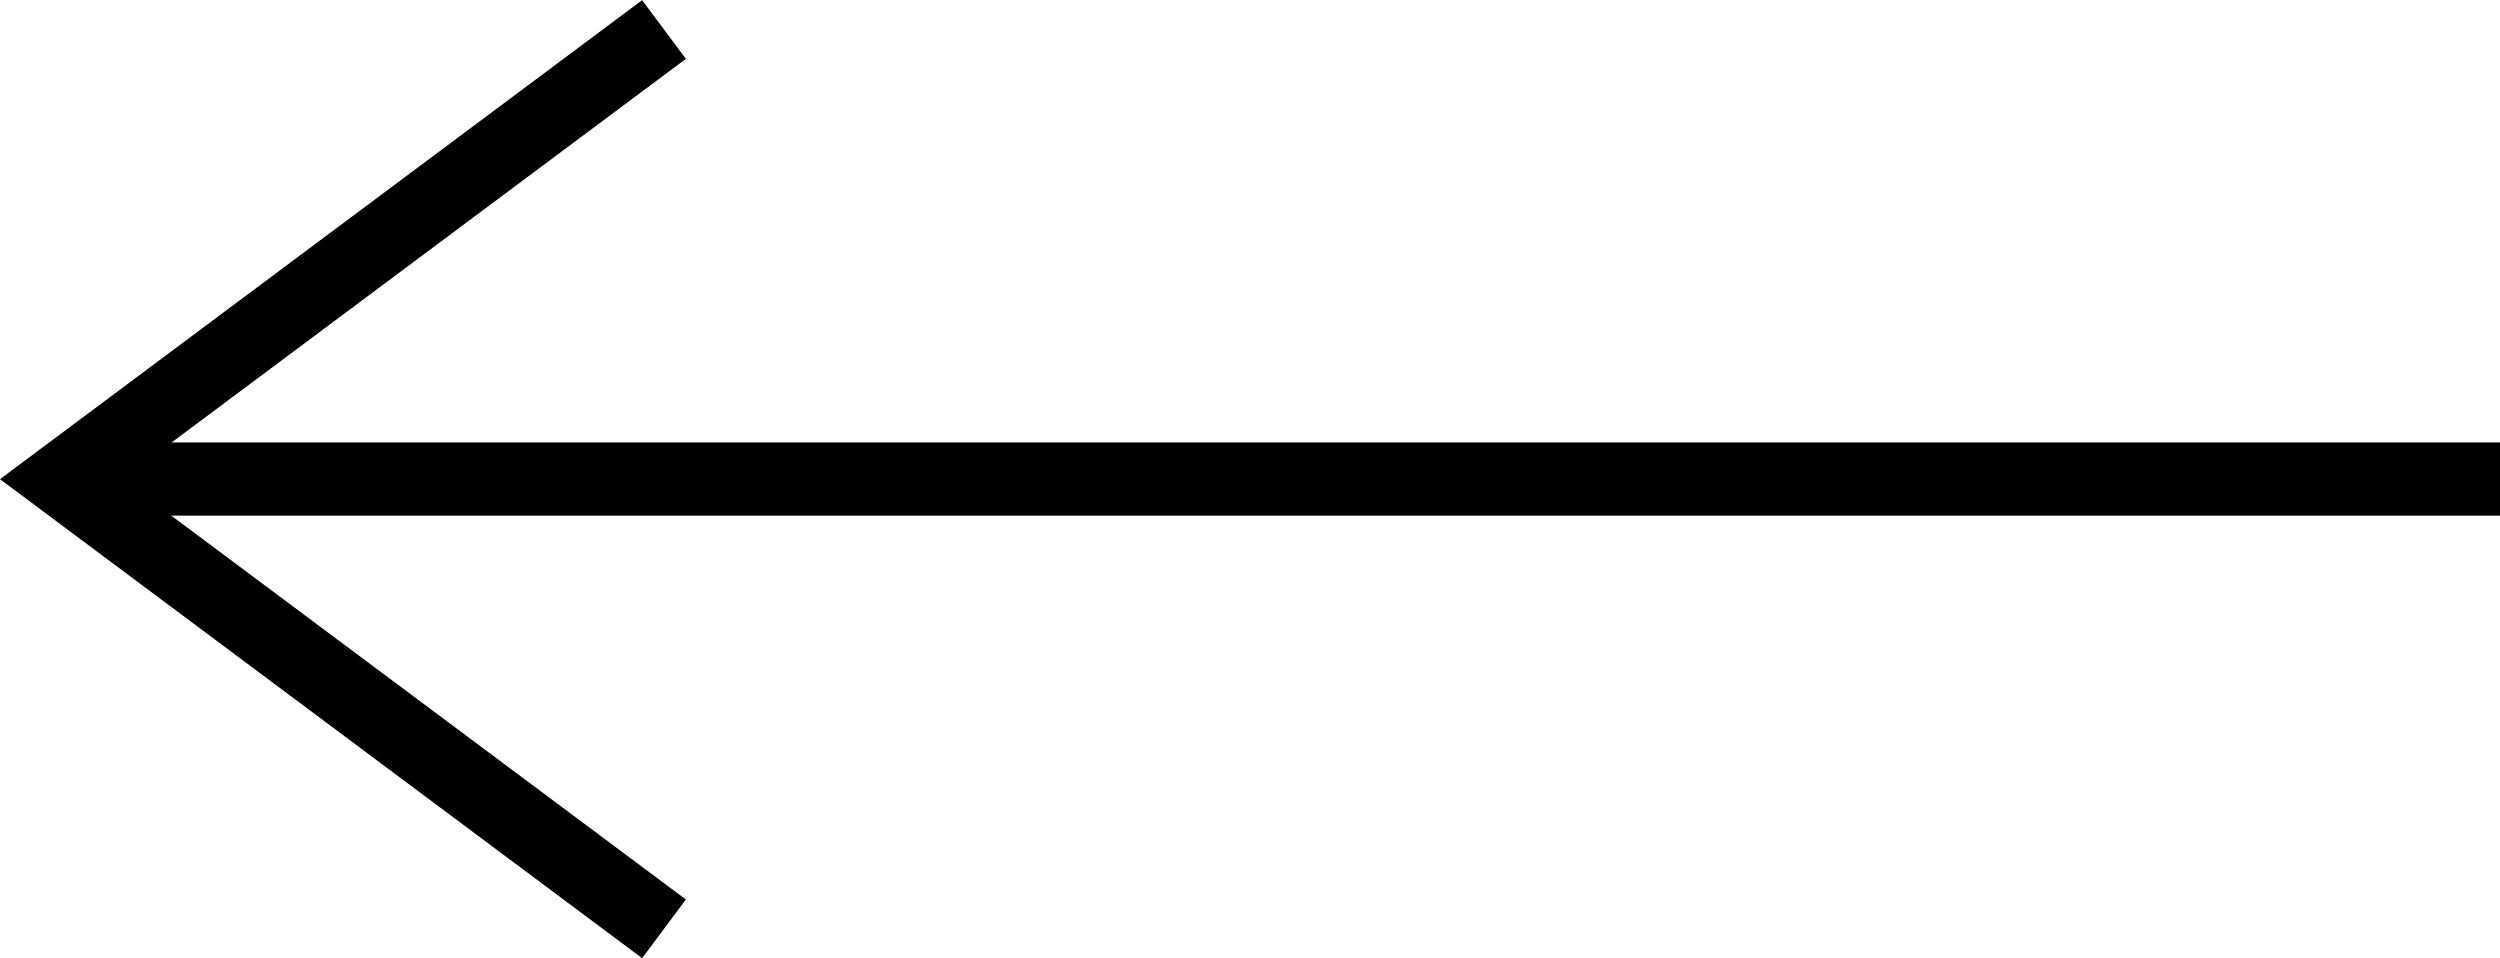 <svg xmlns="http://www.w3.org/2000/svg" width="34.153" height="13.087" viewBox="0 0 34.153 13.087">
  <g id="Componente_1_1" data-name="Componente 1 – 1" transform="translate(0.836 0.401)">
    <line id="Línea_16" data-name="Línea 16" x1="32.957" transform="translate(0.36 6.143)" fill="none" stroke="#000" stroke-miterlimit="10" stroke-width="1"/>
    <path id="Trazado_74" data-name="Trazado 74" d="M9746.815,4036.9l-8.235,6.143,8.235,6.143" transform="translate(-9738.58 -4036.898)" fill="none" stroke="#000" stroke-miterlimit="10" stroke-width="1"/>
  </g>
</svg>
